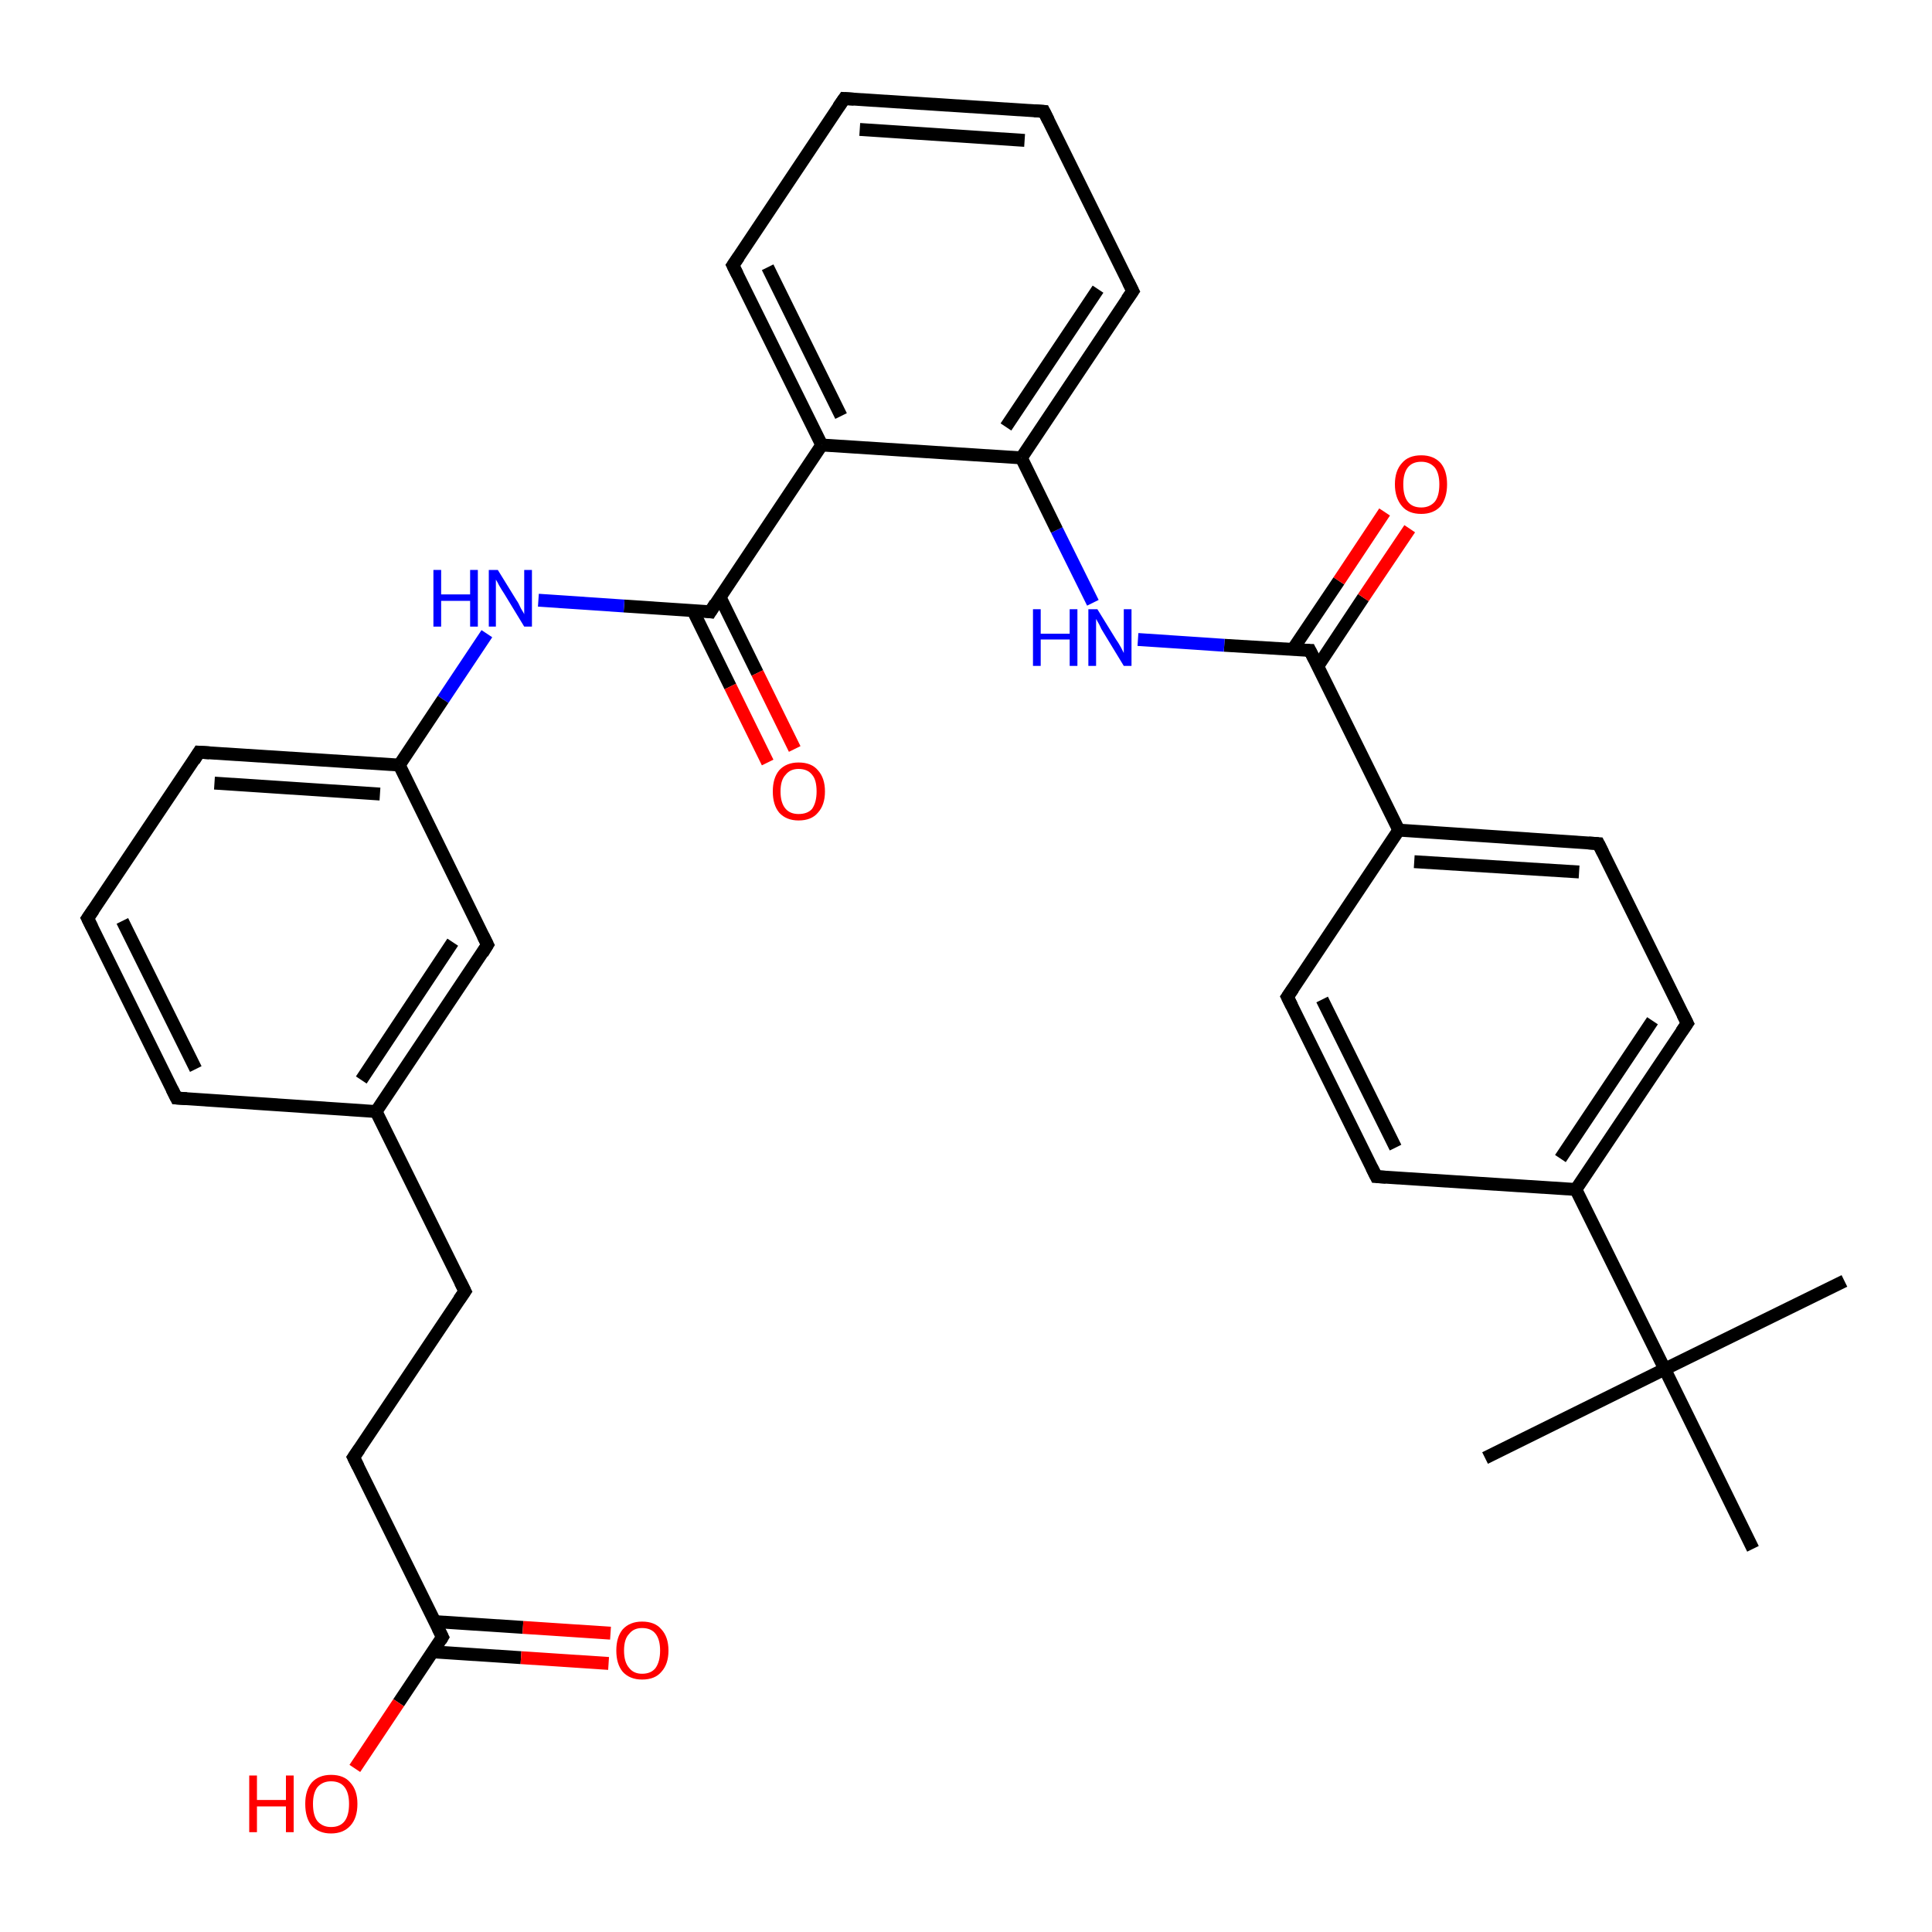 <?xml version='1.0' encoding='iso-8859-1'?>
<svg version='1.1' baseProfile='full'
              xmlns='http://www.w3.org/2000/svg'
                      xmlns:rdkit='http://www.rdkit.org/xml'
                      xmlns:xlink='http://www.w3.org/1999/xlink'
                  xml:space='preserve'
width='300px' height='300px' viewBox='0 0 300 300'>
<!-- END OF HEADER -->
<rect style='opacity:1.0;fill:#FFFFFF;stroke:none' width='300.0' height='300.0' x='0.0' y='0.0'> </rect>
<path class='bond-0 atom-0 atom-1' d='M 286.4,198.9 L 258.5,212.6' style='fill:none;fill-rule:evenodd;stroke:#000000;stroke-width:2.0px;stroke-linecap:butt;stroke-linejoin:miter;stroke-opacity:1' />
<path class='bond-1 atom-1 atom-2' d='M 258.5,212.6 L 230.6,226.4' style='fill:none;fill-rule:evenodd;stroke:#000000;stroke-width:2.0px;stroke-linecap:butt;stroke-linejoin:miter;stroke-opacity:1' />
<path class='bond-2 atom-1 atom-3' d='M 258.5,212.6 L 272.2,240.5' style='fill:none;fill-rule:evenodd;stroke:#000000;stroke-width:2.0px;stroke-linecap:butt;stroke-linejoin:miter;stroke-opacity:1' />
<path class='bond-3 atom-1 atom-4' d='M 258.5,212.6 L 244.7,184.7' style='fill:none;fill-rule:evenodd;stroke:#000000;stroke-width:2.0px;stroke-linecap:butt;stroke-linejoin:miter;stroke-opacity:1' />
<path class='bond-4 atom-4 atom-5' d='M 244.7,184.7 L 262.0,158.9' style='fill:none;fill-rule:evenodd;stroke:#000000;stroke-width:2.0px;stroke-linecap:butt;stroke-linejoin:miter;stroke-opacity:1' />
<path class='bond-4 atom-4 atom-5' d='M 242.3,179.9 L 256.6,158.5' style='fill:none;fill-rule:evenodd;stroke:#000000;stroke-width:2.0px;stroke-linecap:butt;stroke-linejoin:miter;stroke-opacity:1' />
<path class='bond-5 atom-5 atom-6' d='M 262.0,158.9 L 248.2,131.0' style='fill:none;fill-rule:evenodd;stroke:#000000;stroke-width:2.0px;stroke-linecap:butt;stroke-linejoin:miter;stroke-opacity:1' />
<path class='bond-6 atom-6 atom-7' d='M 248.2,131.0 L 217.2,128.9' style='fill:none;fill-rule:evenodd;stroke:#000000;stroke-width:2.0px;stroke-linecap:butt;stroke-linejoin:miter;stroke-opacity:1' />
<path class='bond-6 atom-6 atom-7' d='M 245.2,135.4 L 219.6,133.8' style='fill:none;fill-rule:evenodd;stroke:#000000;stroke-width:2.0px;stroke-linecap:butt;stroke-linejoin:miter;stroke-opacity:1' />
<path class='bond-7 atom-7 atom-8' d='M 217.2,128.9 L 199.9,154.8' style='fill:none;fill-rule:evenodd;stroke:#000000;stroke-width:2.0px;stroke-linecap:butt;stroke-linejoin:miter;stroke-opacity:1' />
<path class='bond-8 atom-8 atom-9' d='M 199.9,154.8 L 213.7,182.7' style='fill:none;fill-rule:evenodd;stroke:#000000;stroke-width:2.0px;stroke-linecap:butt;stroke-linejoin:miter;stroke-opacity:1' />
<path class='bond-8 atom-8 atom-9' d='M 205.3,155.2 L 216.7,178.2' style='fill:none;fill-rule:evenodd;stroke:#000000;stroke-width:2.0px;stroke-linecap:butt;stroke-linejoin:miter;stroke-opacity:1' />
<path class='bond-9 atom-7 atom-10' d='M 217.2,128.9 L 203.4,101.0' style='fill:none;fill-rule:evenodd;stroke:#000000;stroke-width:2.0px;stroke-linecap:butt;stroke-linejoin:miter;stroke-opacity:1' />
<path class='bond-10 atom-10 atom-11' d='M 204.6,103.5 L 211.7,92.8' style='fill:none;fill-rule:evenodd;stroke:#000000;stroke-width:2.0px;stroke-linecap:butt;stroke-linejoin:miter;stroke-opacity:1' />
<path class='bond-10 atom-10 atom-11' d='M 211.7,92.8 L 218.9,82.1' style='fill:none;fill-rule:evenodd;stroke:#FF0000;stroke-width:2.0px;stroke-linecap:butt;stroke-linejoin:miter;stroke-opacity:1' />
<path class='bond-10 atom-10 atom-11' d='M 200.7,100.9 L 207.9,90.2' style='fill:none;fill-rule:evenodd;stroke:#000000;stroke-width:2.0px;stroke-linecap:butt;stroke-linejoin:miter;stroke-opacity:1' />
<path class='bond-10 atom-10 atom-11' d='M 207.9,90.2 L 215.0,79.5' style='fill:none;fill-rule:evenodd;stroke:#FF0000;stroke-width:2.0px;stroke-linecap:butt;stroke-linejoin:miter;stroke-opacity:1' />
<path class='bond-11 atom-10 atom-12' d='M 203.4,101.0 L 190.1,100.2' style='fill:none;fill-rule:evenodd;stroke:#000000;stroke-width:2.0px;stroke-linecap:butt;stroke-linejoin:miter;stroke-opacity:1' />
<path class='bond-11 atom-10 atom-12' d='M 190.1,100.2 L 176.7,99.3' style='fill:none;fill-rule:evenodd;stroke:#0000FF;stroke-width:2.0px;stroke-linecap:butt;stroke-linejoin:miter;stroke-opacity:1' />
<path class='bond-12 atom-12 atom-13' d='M 169.7,93.6 L 164.1,82.3' style='fill:none;fill-rule:evenodd;stroke:#0000FF;stroke-width:2.0px;stroke-linecap:butt;stroke-linejoin:miter;stroke-opacity:1' />
<path class='bond-12 atom-12 atom-13' d='M 164.1,82.3 L 158.6,71.1' style='fill:none;fill-rule:evenodd;stroke:#000000;stroke-width:2.0px;stroke-linecap:butt;stroke-linejoin:miter;stroke-opacity:1' />
<path class='bond-13 atom-13 atom-14' d='M 158.6,71.1 L 175.9,45.2' style='fill:none;fill-rule:evenodd;stroke:#000000;stroke-width:2.0px;stroke-linecap:butt;stroke-linejoin:miter;stroke-opacity:1' />
<path class='bond-13 atom-13 atom-14' d='M 156.2,66.3 L 170.5,44.9' style='fill:none;fill-rule:evenodd;stroke:#000000;stroke-width:2.0px;stroke-linecap:butt;stroke-linejoin:miter;stroke-opacity:1' />
<path class='bond-14 atom-14 atom-15' d='M 175.9,45.2 L 162.1,17.3' style='fill:none;fill-rule:evenodd;stroke:#000000;stroke-width:2.0px;stroke-linecap:butt;stroke-linejoin:miter;stroke-opacity:1' />
<path class='bond-15 atom-15 atom-16' d='M 162.1,17.3 L 131.1,15.3' style='fill:none;fill-rule:evenodd;stroke:#000000;stroke-width:2.0px;stroke-linecap:butt;stroke-linejoin:miter;stroke-opacity:1' />
<path class='bond-15 atom-15 atom-16' d='M 159.1,21.8 L 133.5,20.1' style='fill:none;fill-rule:evenodd;stroke:#000000;stroke-width:2.0px;stroke-linecap:butt;stroke-linejoin:miter;stroke-opacity:1' />
<path class='bond-16 atom-16 atom-17' d='M 131.1,15.3 L 113.8,41.2' style='fill:none;fill-rule:evenodd;stroke:#000000;stroke-width:2.0px;stroke-linecap:butt;stroke-linejoin:miter;stroke-opacity:1' />
<path class='bond-17 atom-17 atom-18' d='M 113.8,41.2 L 127.6,69.1' style='fill:none;fill-rule:evenodd;stroke:#000000;stroke-width:2.0px;stroke-linecap:butt;stroke-linejoin:miter;stroke-opacity:1' />
<path class='bond-17 atom-17 atom-18' d='M 119.2,41.5 L 130.6,64.6' style='fill:none;fill-rule:evenodd;stroke:#000000;stroke-width:2.0px;stroke-linecap:butt;stroke-linejoin:miter;stroke-opacity:1' />
<path class='bond-18 atom-18 atom-19' d='M 127.6,69.1 L 110.3,95.0' style='fill:none;fill-rule:evenodd;stroke:#000000;stroke-width:2.0px;stroke-linecap:butt;stroke-linejoin:miter;stroke-opacity:1' />
<path class='bond-19 atom-19 atom-20' d='M 107.6,94.8 L 113.4,106.6' style='fill:none;fill-rule:evenodd;stroke:#000000;stroke-width:2.0px;stroke-linecap:butt;stroke-linejoin:miter;stroke-opacity:1' />
<path class='bond-19 atom-19 atom-20' d='M 113.4,106.6 L 119.2,118.4' style='fill:none;fill-rule:evenodd;stroke:#FF0000;stroke-width:2.0px;stroke-linecap:butt;stroke-linejoin:miter;stroke-opacity:1' />
<path class='bond-19 atom-19 atom-20' d='M 111.8,92.7 L 117.6,104.5' style='fill:none;fill-rule:evenodd;stroke:#000000;stroke-width:2.0px;stroke-linecap:butt;stroke-linejoin:miter;stroke-opacity:1' />
<path class='bond-19 atom-19 atom-20' d='M 117.6,104.5 L 123.4,116.3' style='fill:none;fill-rule:evenodd;stroke:#FF0000;stroke-width:2.0px;stroke-linecap:butt;stroke-linejoin:miter;stroke-opacity:1' />
<path class='bond-20 atom-19 atom-21' d='M 110.3,95.0 L 96.9,94.1' style='fill:none;fill-rule:evenodd;stroke:#000000;stroke-width:2.0px;stroke-linecap:butt;stroke-linejoin:miter;stroke-opacity:1' />
<path class='bond-20 atom-19 atom-21' d='M 96.9,94.1 L 83.6,93.2' style='fill:none;fill-rule:evenodd;stroke:#0000FF;stroke-width:2.0px;stroke-linecap:butt;stroke-linejoin:miter;stroke-opacity:1' />
<path class='bond-21 atom-21 atom-22' d='M 75.6,98.4 L 68.8,108.6' style='fill:none;fill-rule:evenodd;stroke:#0000FF;stroke-width:2.0px;stroke-linecap:butt;stroke-linejoin:miter;stroke-opacity:1' />
<path class='bond-21 atom-21 atom-22' d='M 68.8,108.6 L 62.0,118.8' style='fill:none;fill-rule:evenodd;stroke:#000000;stroke-width:2.0px;stroke-linecap:butt;stroke-linejoin:miter;stroke-opacity:1' />
<path class='bond-22 atom-22 atom-23' d='M 62.0,118.8 L 30.9,116.8' style='fill:none;fill-rule:evenodd;stroke:#000000;stroke-width:2.0px;stroke-linecap:butt;stroke-linejoin:miter;stroke-opacity:1' />
<path class='bond-22 atom-22 atom-23' d='M 59.0,123.3 L 33.3,121.6' style='fill:none;fill-rule:evenodd;stroke:#000000;stroke-width:2.0px;stroke-linecap:butt;stroke-linejoin:miter;stroke-opacity:1' />
<path class='bond-23 atom-23 atom-24' d='M 30.9,116.8 L 13.6,142.6' style='fill:none;fill-rule:evenodd;stroke:#000000;stroke-width:2.0px;stroke-linecap:butt;stroke-linejoin:miter;stroke-opacity:1' />
<path class='bond-24 atom-24 atom-25' d='M 13.6,142.6 L 27.4,170.5' style='fill:none;fill-rule:evenodd;stroke:#000000;stroke-width:2.0px;stroke-linecap:butt;stroke-linejoin:miter;stroke-opacity:1' />
<path class='bond-24 atom-24 atom-25' d='M 19.0,143.0 L 30.4,166.0' style='fill:none;fill-rule:evenodd;stroke:#000000;stroke-width:2.0px;stroke-linecap:butt;stroke-linejoin:miter;stroke-opacity:1' />
<path class='bond-25 atom-25 atom-26' d='M 27.4,170.5 L 58.4,172.6' style='fill:none;fill-rule:evenodd;stroke:#000000;stroke-width:2.0px;stroke-linecap:butt;stroke-linejoin:miter;stroke-opacity:1' />
<path class='bond-26 atom-26 atom-27' d='M 58.4,172.6 L 72.2,200.5' style='fill:none;fill-rule:evenodd;stroke:#000000;stroke-width:2.0px;stroke-linecap:butt;stroke-linejoin:miter;stroke-opacity:1' />
<path class='bond-27 atom-27 atom-28' d='M 72.2,200.5 L 54.9,226.3' style='fill:none;fill-rule:evenodd;stroke:#000000;stroke-width:2.0px;stroke-linecap:butt;stroke-linejoin:miter;stroke-opacity:1' />
<path class='bond-28 atom-28 atom-29' d='M 54.9,226.3 L 68.7,254.2' style='fill:none;fill-rule:evenodd;stroke:#000000;stroke-width:2.0px;stroke-linecap:butt;stroke-linejoin:miter;stroke-opacity:1' />
<path class='bond-29 atom-29 atom-30' d='M 68.7,254.2 L 61.9,264.4' style='fill:none;fill-rule:evenodd;stroke:#000000;stroke-width:2.0px;stroke-linecap:butt;stroke-linejoin:miter;stroke-opacity:1' />
<path class='bond-29 atom-29 atom-30' d='M 61.9,264.4 L 55.1,274.6' style='fill:none;fill-rule:evenodd;stroke:#FF0000;stroke-width:2.0px;stroke-linecap:butt;stroke-linejoin:miter;stroke-opacity:1' />
<path class='bond-30 atom-29 atom-31' d='M 67.2,256.5 L 80.9,257.4' style='fill:none;fill-rule:evenodd;stroke:#000000;stroke-width:2.0px;stroke-linecap:butt;stroke-linejoin:miter;stroke-opacity:1' />
<path class='bond-30 atom-29 atom-31' d='M 80.9,257.4 L 94.5,258.3' style='fill:none;fill-rule:evenodd;stroke:#FF0000;stroke-width:2.0px;stroke-linecap:butt;stroke-linejoin:miter;stroke-opacity:1' />
<path class='bond-30 atom-29 atom-31' d='M 67.5,251.8 L 81.2,252.7' style='fill:none;fill-rule:evenodd;stroke:#000000;stroke-width:2.0px;stroke-linecap:butt;stroke-linejoin:miter;stroke-opacity:1' />
<path class='bond-30 atom-29 atom-31' d='M 81.2,252.7 L 94.8,253.6' style='fill:none;fill-rule:evenodd;stroke:#FF0000;stroke-width:2.0px;stroke-linecap:butt;stroke-linejoin:miter;stroke-opacity:1' />
<path class='bond-31 atom-26 atom-32' d='M 58.4,172.6 L 75.7,146.7' style='fill:none;fill-rule:evenodd;stroke:#000000;stroke-width:2.0px;stroke-linecap:butt;stroke-linejoin:miter;stroke-opacity:1' />
<path class='bond-31 atom-26 atom-32' d='M 56.1,167.7 L 70.3,146.3' style='fill:none;fill-rule:evenodd;stroke:#000000;stroke-width:2.0px;stroke-linecap:butt;stroke-linejoin:miter;stroke-opacity:1' />
<path class='bond-32 atom-9 atom-4' d='M 213.7,182.7 L 244.7,184.7' style='fill:none;fill-rule:evenodd;stroke:#000000;stroke-width:2.0px;stroke-linecap:butt;stroke-linejoin:miter;stroke-opacity:1' />
<path class='bond-33 atom-18 atom-13' d='M 127.6,69.1 L 158.6,71.1' style='fill:none;fill-rule:evenodd;stroke:#000000;stroke-width:2.0px;stroke-linecap:butt;stroke-linejoin:miter;stroke-opacity:1' />
<path class='bond-34 atom-32 atom-22' d='M 75.7,146.7 L 62.0,118.8' style='fill:none;fill-rule:evenodd;stroke:#000000;stroke-width:2.0px;stroke-linecap:butt;stroke-linejoin:miter;stroke-opacity:1' />
<path d='M 261.1,160.2 L 262.0,158.9 L 261.3,157.5' style='fill:none;stroke:#000000;stroke-width:2.0px;stroke-linecap:butt;stroke-linejoin:miter;stroke-opacity:1;' />
<path d='M 248.9,132.4 L 248.2,131.0 L 246.7,130.9' style='fill:none;stroke:#000000;stroke-width:2.0px;stroke-linecap:butt;stroke-linejoin:miter;stroke-opacity:1;' />
<path d='M 200.8,153.5 L 199.9,154.8 L 200.6,156.2' style='fill:none;stroke:#000000;stroke-width:2.0px;stroke-linecap:butt;stroke-linejoin:miter;stroke-opacity:1;' />
<path d='M 213.0,181.3 L 213.7,182.7 L 215.2,182.8' style='fill:none;stroke:#000000;stroke-width:2.0px;stroke-linecap:butt;stroke-linejoin:miter;stroke-opacity:1;' />
<path d='M 204.1,102.4 L 203.4,101.0 L 202.7,101.0' style='fill:none;stroke:#000000;stroke-width:2.0px;stroke-linecap:butt;stroke-linejoin:miter;stroke-opacity:1;' />
<path d='M 175.0,46.5 L 175.9,45.2 L 175.2,43.8' style='fill:none;stroke:#000000;stroke-width:2.0px;stroke-linecap:butt;stroke-linejoin:miter;stroke-opacity:1;' />
<path d='M 162.8,18.7 L 162.1,17.3 L 160.6,17.2' style='fill:none;stroke:#000000;stroke-width:2.0px;stroke-linecap:butt;stroke-linejoin:miter;stroke-opacity:1;' />
<path d='M 132.6,15.4 L 131.1,15.3 L 130.2,16.6' style='fill:none;stroke:#000000;stroke-width:2.0px;stroke-linecap:butt;stroke-linejoin:miter;stroke-opacity:1;' />
<path d='M 114.7,39.9 L 113.8,41.2 L 114.5,42.6' style='fill:none;stroke:#000000;stroke-width:2.0px;stroke-linecap:butt;stroke-linejoin:miter;stroke-opacity:1;' />
<path d='M 111.1,93.7 L 110.3,95.0 L 109.6,94.9' style='fill:none;stroke:#000000;stroke-width:2.0px;stroke-linecap:butt;stroke-linejoin:miter;stroke-opacity:1;' />
<path d='M 32.5,116.9 L 30.9,116.8 L 30.1,118.1' style='fill:none;stroke:#000000;stroke-width:2.0px;stroke-linecap:butt;stroke-linejoin:miter;stroke-opacity:1;' />
<path d='M 14.5,141.3 L 13.6,142.6 L 14.3,144.0' style='fill:none;stroke:#000000;stroke-width:2.0px;stroke-linecap:butt;stroke-linejoin:miter;stroke-opacity:1;' />
<path d='M 26.7,169.1 L 27.4,170.5 L 29.0,170.6' style='fill:none;stroke:#000000;stroke-width:2.0px;stroke-linecap:butt;stroke-linejoin:miter;stroke-opacity:1;' />
<path d='M 71.5,199.1 L 72.2,200.5 L 71.3,201.8' style='fill:none;stroke:#000000;stroke-width:2.0px;stroke-linecap:butt;stroke-linejoin:miter;stroke-opacity:1;' />
<path d='M 55.8,225.0 L 54.9,226.3 L 55.6,227.7' style='fill:none;stroke:#000000;stroke-width:2.0px;stroke-linecap:butt;stroke-linejoin:miter;stroke-opacity:1;' />
<path d='M 68.0,252.8 L 68.7,254.2 L 68.4,254.7' style='fill:none;stroke:#000000;stroke-width:2.0px;stroke-linecap:butt;stroke-linejoin:miter;stroke-opacity:1;' />
<path d='M 74.9,148.0 L 75.7,146.7 L 75.0,145.3' style='fill:none;stroke:#000000;stroke-width:2.0px;stroke-linecap:butt;stroke-linejoin:miter;stroke-opacity:1;' />
<path class='atom-11' d='M 216.6 75.2
Q 216.6 73.1, 217.7 71.9
Q 218.7 70.7, 220.7 70.7
Q 222.6 70.7, 223.7 71.9
Q 224.7 73.1, 224.7 75.2
Q 224.7 77.3, 223.7 78.6
Q 222.6 79.8, 220.7 79.8
Q 218.7 79.8, 217.7 78.6
Q 216.6 77.3, 216.6 75.2
M 220.7 78.8
Q 222.0 78.8, 222.8 77.9
Q 223.5 77.0, 223.5 75.2
Q 223.5 73.5, 222.8 72.6
Q 222.0 71.7, 220.7 71.7
Q 219.3 71.7, 218.6 72.6
Q 217.9 73.5, 217.9 75.2
Q 217.9 77.0, 218.6 77.9
Q 219.3 78.8, 220.7 78.8
' fill='#FF0000'/>
<path class='atom-12' d='M 160.4 94.6
L 161.6 94.6
L 161.6 98.4
L 166.1 98.4
L 166.1 94.6
L 167.3 94.6
L 167.3 103.4
L 166.1 103.4
L 166.1 99.3
L 161.6 99.3
L 161.6 103.4
L 160.4 103.4
L 160.4 94.6
' fill='#0000FF'/>
<path class='atom-12' d='M 170.4 94.6
L 173.3 99.3
Q 173.6 99.7, 174.1 100.6
Q 174.5 101.4, 174.5 101.4
L 174.5 94.6
L 175.7 94.6
L 175.7 103.4
L 174.5 103.4
L 171.4 98.3
Q 171.0 97.7, 170.7 97.0
Q 170.3 96.3, 170.2 96.1
L 170.2 103.4
L 169.0 103.4
L 169.0 94.6
L 170.4 94.6
' fill='#0000FF'/>
<path class='atom-20' d='M 120.0 122.9
Q 120.0 120.8, 121.0 119.6
Q 122.1 118.4, 124.0 118.4
Q 126.0 118.4, 127.0 119.6
Q 128.1 120.8, 128.1 122.9
Q 128.1 125.0, 127.0 126.2
Q 126.0 127.4, 124.0 127.4
Q 122.1 127.4, 121.0 126.2
Q 120.0 125.0, 120.0 122.9
M 124.0 126.4
Q 125.4 126.4, 126.1 125.6
Q 126.8 124.6, 126.8 122.9
Q 126.8 121.1, 126.1 120.3
Q 125.4 119.4, 124.0 119.4
Q 122.7 119.4, 122.0 120.3
Q 121.2 121.1, 121.2 122.9
Q 121.2 124.7, 122.0 125.6
Q 122.7 126.4, 124.0 126.4
' fill='#FF0000'/>
<path class='atom-21' d='M 67.3 88.5
L 68.5 88.5
L 68.5 92.3
L 73.0 92.3
L 73.0 88.5
L 74.2 88.5
L 74.2 97.3
L 73.0 97.3
L 73.0 93.3
L 68.5 93.3
L 68.5 97.3
L 67.3 97.3
L 67.3 88.5
' fill='#0000FF'/>
<path class='atom-21' d='M 77.3 88.5
L 80.2 93.2
Q 80.5 93.6, 80.9 94.5
Q 81.4 95.3, 81.4 95.4
L 81.4 88.5
L 82.6 88.5
L 82.6 97.3
L 81.4 97.3
L 78.3 92.2
Q 77.9 91.6, 77.5 90.9
Q 77.2 90.3, 77.0 90.0
L 77.0 97.3
L 75.9 97.3
L 75.9 88.5
L 77.3 88.5
' fill='#0000FF'/>
<path class='atom-30' d='M 38.7 275.7
L 39.9 275.7
L 39.9 279.5
L 44.4 279.5
L 44.4 275.7
L 45.6 275.7
L 45.6 284.5
L 44.4 284.5
L 44.4 280.5
L 39.9 280.5
L 39.9 284.5
L 38.7 284.5
L 38.7 275.7
' fill='#FF0000'/>
<path class='atom-30' d='M 47.4 280.1
Q 47.4 278.0, 48.4 276.8
Q 49.5 275.6, 51.4 275.6
Q 53.4 275.6, 54.4 276.8
Q 55.5 278.0, 55.5 280.1
Q 55.5 282.3, 54.4 283.5
Q 53.3 284.7, 51.4 284.7
Q 49.5 284.7, 48.4 283.5
Q 47.4 282.3, 47.4 280.1
M 51.4 283.7
Q 52.8 283.7, 53.5 282.8
Q 54.2 281.9, 54.2 280.1
Q 54.2 278.4, 53.5 277.5
Q 52.8 276.6, 51.4 276.6
Q 50.1 276.6, 49.3 277.5
Q 48.6 278.4, 48.6 280.1
Q 48.6 281.9, 49.3 282.8
Q 50.1 283.7, 51.4 283.7
' fill='#FF0000'/>
<path class='atom-31' d='M 95.7 256.3
Q 95.7 254.2, 96.7 253.0
Q 97.8 251.8, 99.7 251.8
Q 101.7 251.8, 102.7 253.0
Q 103.8 254.2, 103.8 256.3
Q 103.8 258.4, 102.7 259.6
Q 101.7 260.8, 99.7 260.8
Q 97.8 260.8, 96.7 259.6
Q 95.7 258.4, 95.7 256.3
M 99.7 259.9
Q 101.1 259.9, 101.8 259.0
Q 102.5 258.0, 102.5 256.3
Q 102.5 254.6, 101.8 253.7
Q 101.1 252.8, 99.7 252.8
Q 98.4 252.8, 97.7 253.7
Q 96.9 254.5, 96.9 256.3
Q 96.9 258.1, 97.7 259.0
Q 98.4 259.9, 99.7 259.9
' fill='#FF0000'/>
</svg>
